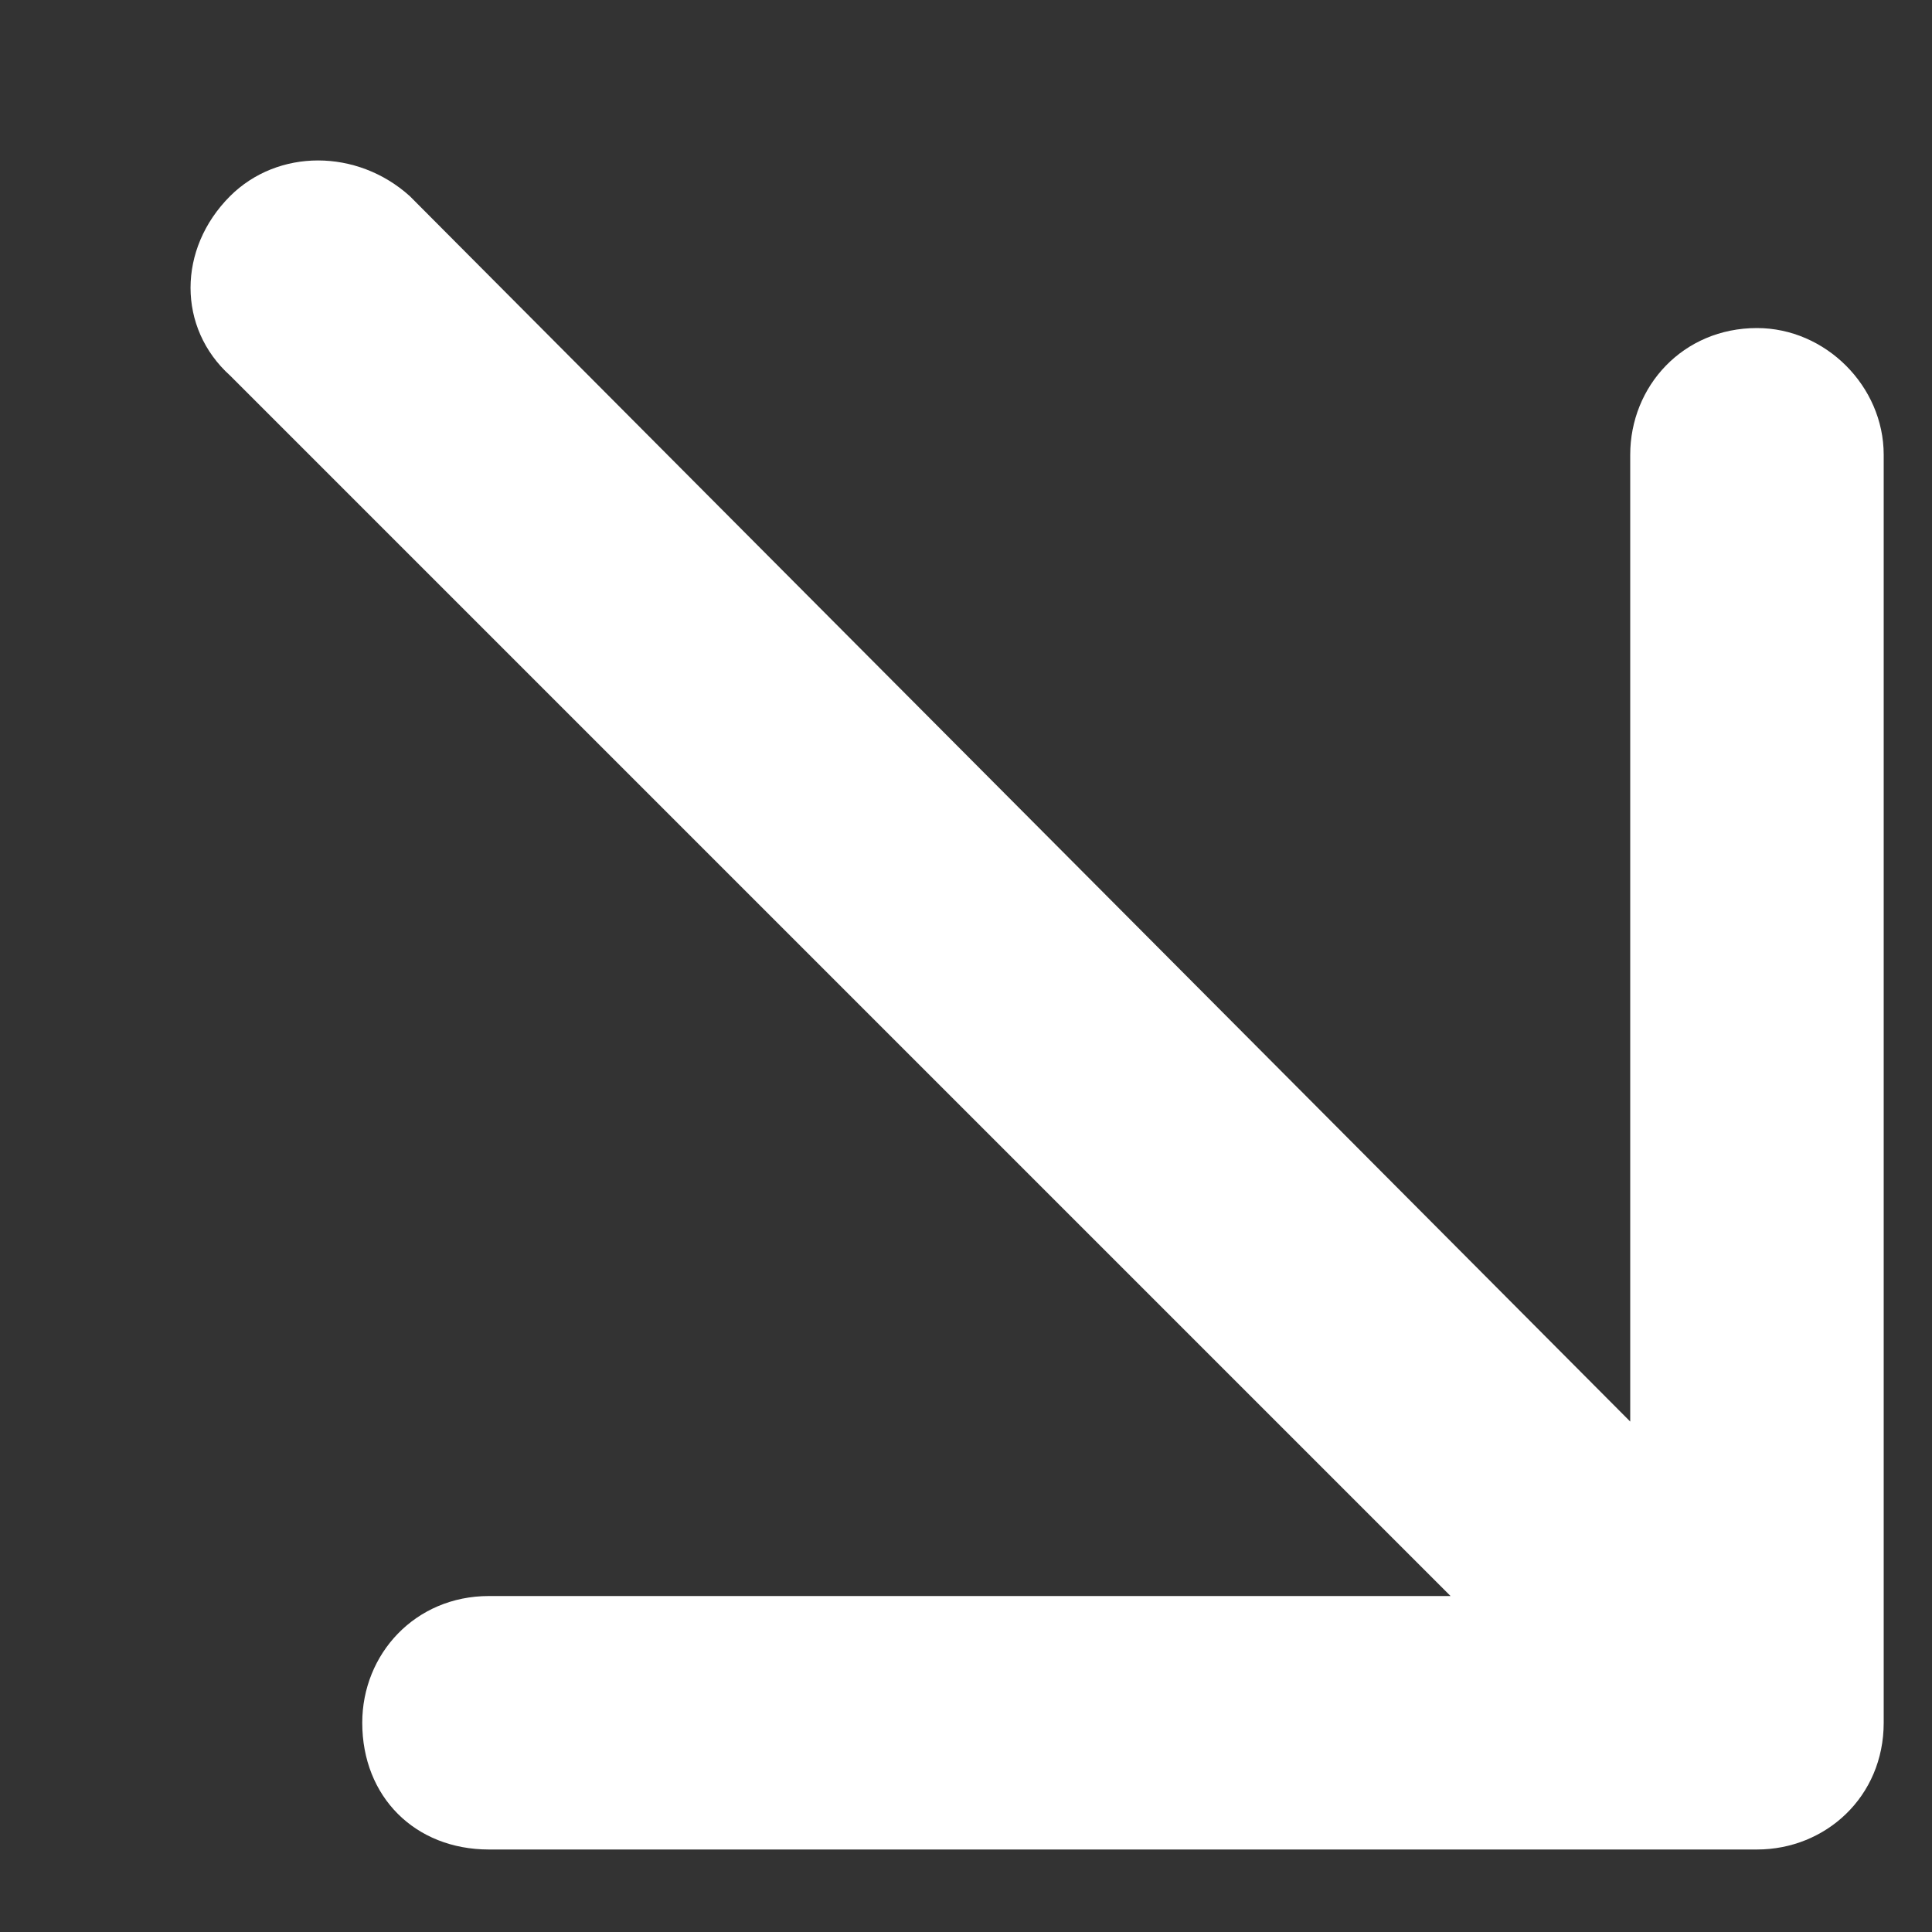 <?xml version="1.0" encoding="UTF-8"?> <svg xmlns="http://www.w3.org/2000/svg" width="10" height="10" viewBox="0 0 10 10" fill="none"><rect x="0" y="0" width="10" height="10" fill="#333333" stroke="none"/><path d="M9.094 9.573H2.531C2.148 9.573 1.875 9.3 1.875 8.917C1.875 8.562 2.148 8.261 2.531 8.261H7.508L1.191 1.944C0.918 1.698 0.918 1.288 1.191 1.015C1.438 0.769 1.848 0.769 2.121 1.015L8.438 7.358V2.354C8.438 1.999 8.711 1.698 9.094 1.698C9.449 1.698 9.75 1.999 9.75 2.354V8.917C9.75 9.3 9.449 9.573 9.094 9.573Z" fill="white"></path></svg> 